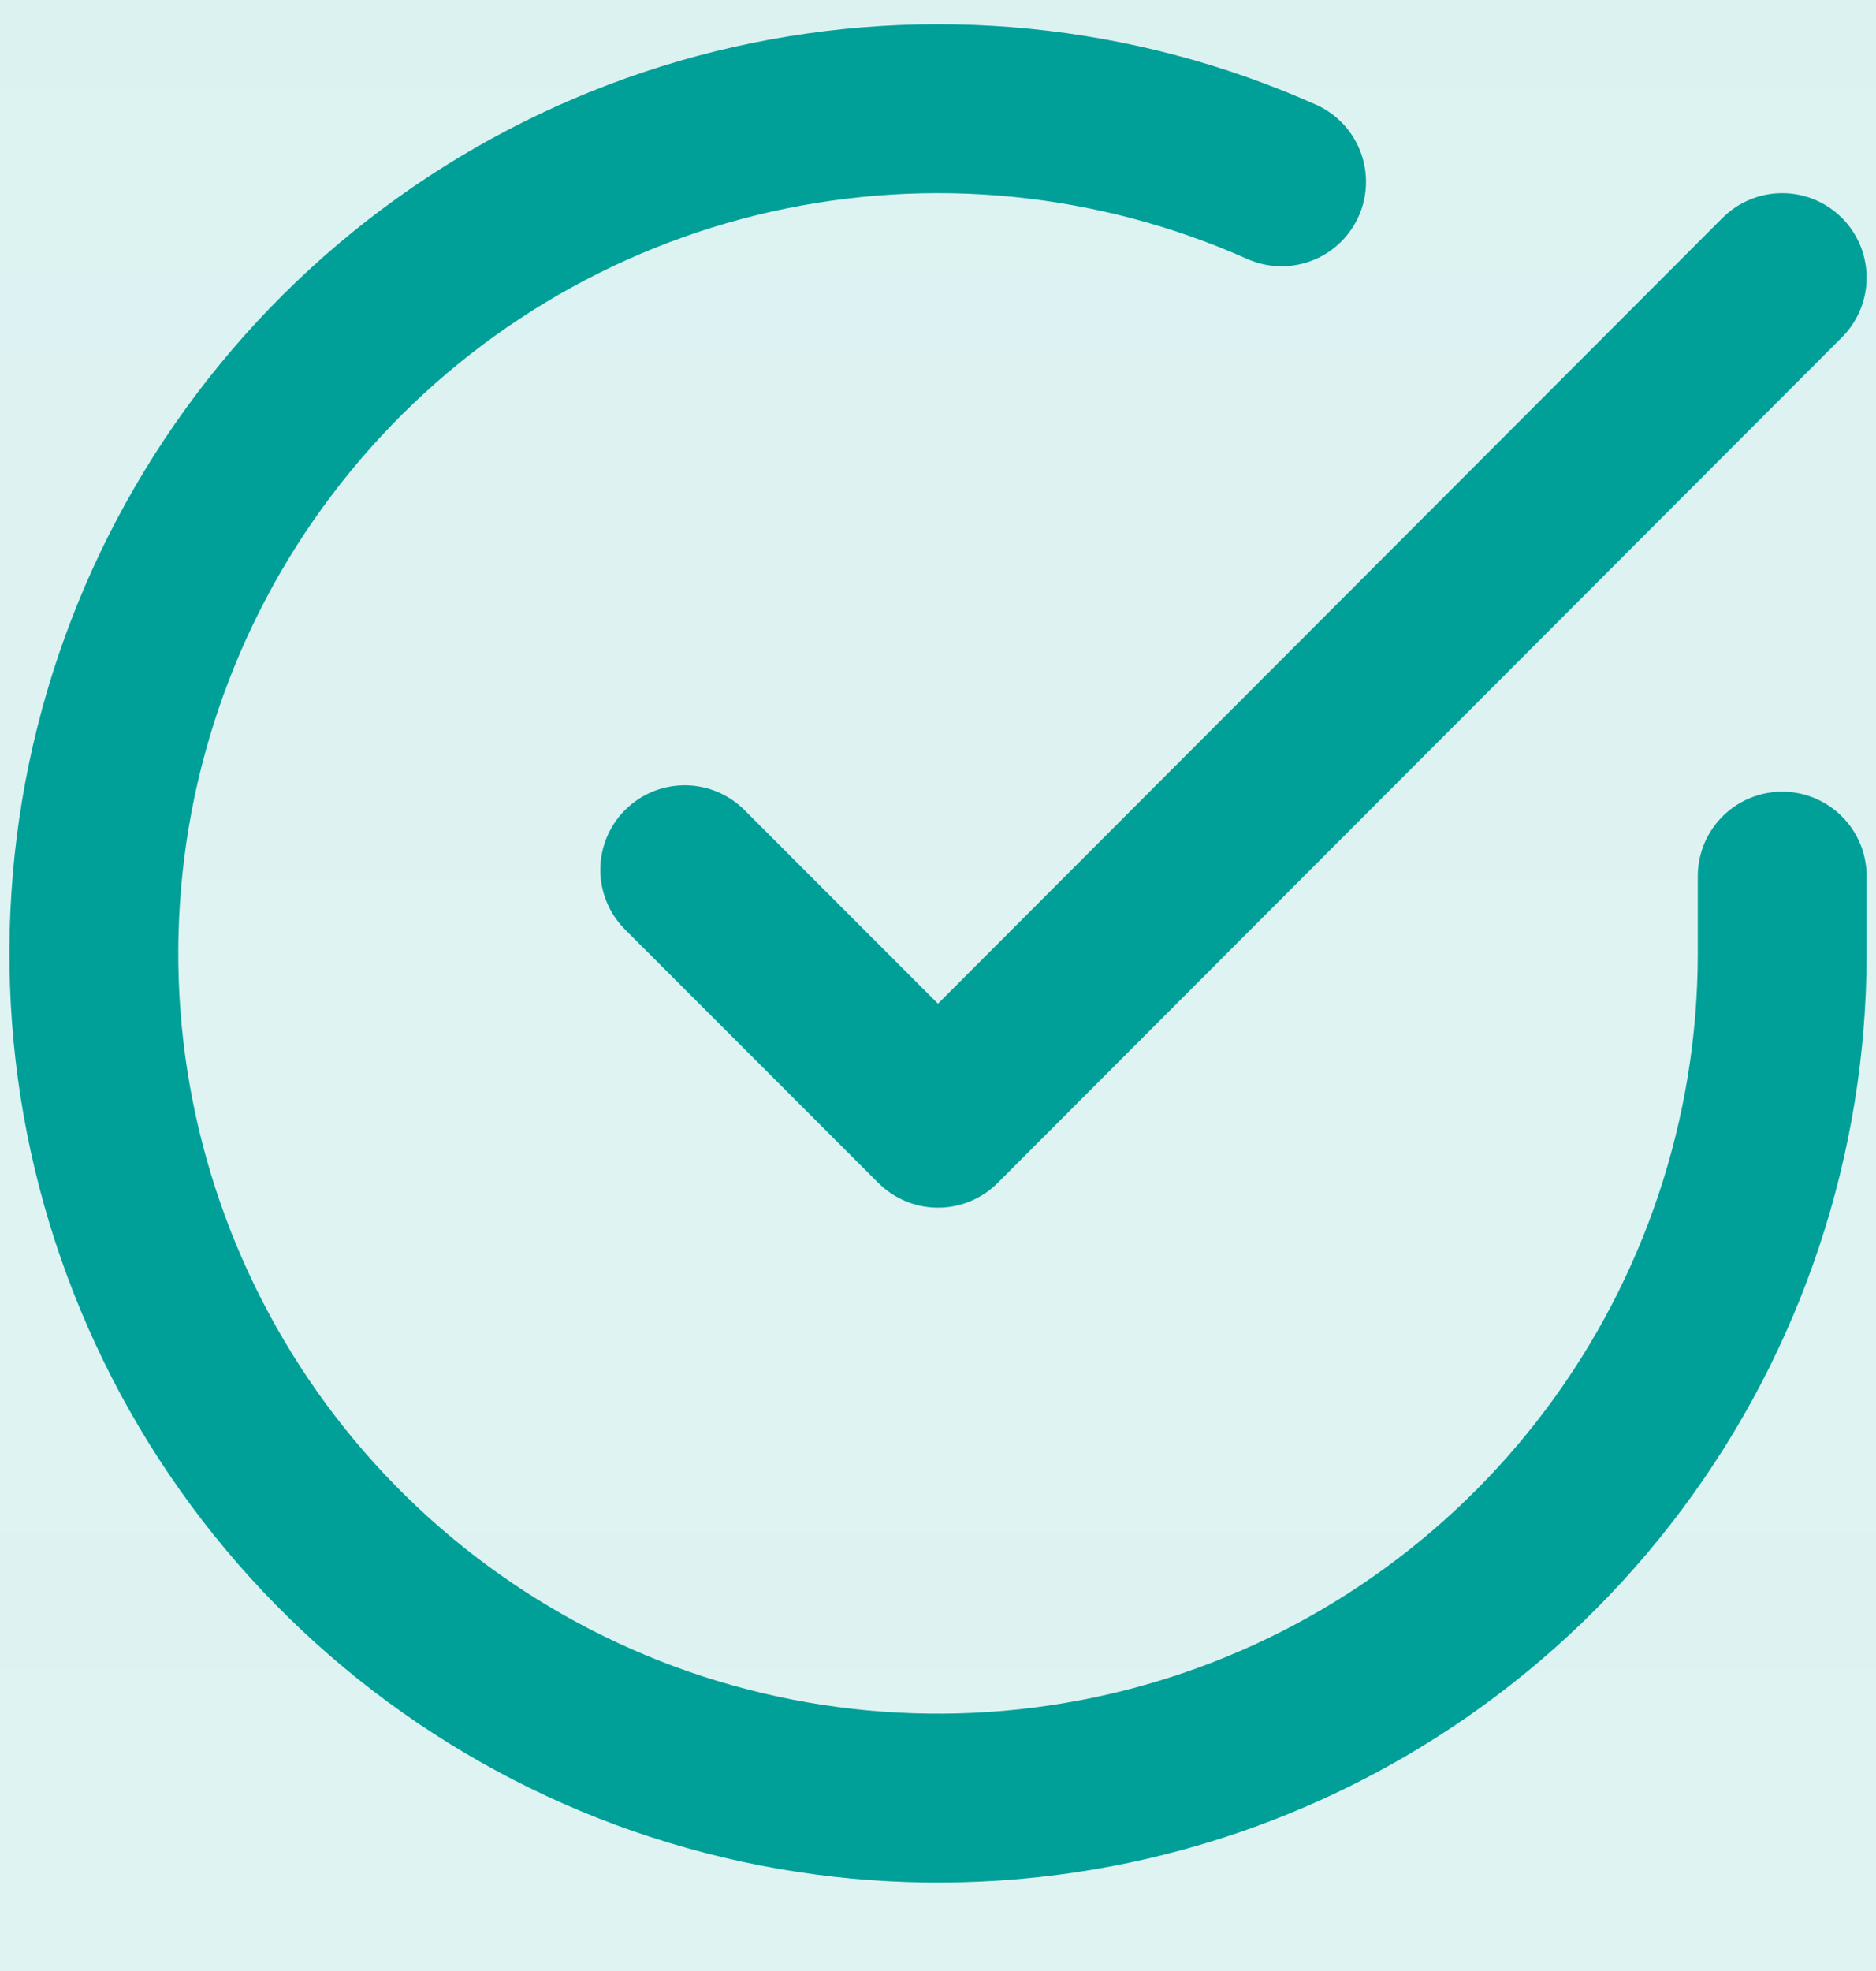 <svg width="20" height="21" viewBox="0 0 20 21" fill="none" xmlns="http://www.w3.org/2000/svg">
<rect width="20" height="21" fill="#F5F5F5"/>
<g id="Home Page" clip-path="url(#clip0_0_1)">
<rect width="1916" height="8103" transform="translate(-980 -6359)" fill="#FEFEFE"/>
<g id="Rectangle 81241925" filter="url(#filter0_d_0_1)">
<rect width="1115" height="694" rx="31.772" transform="matrix(-1 0 0 1 536 -402.842)" fill="white"/>
<rect x="-0.748" y="0.748" width="1113.5" height="692.504" rx="31.024" transform="matrix(-1 0 0 1 534.504 -402.842)" stroke="#EEEEEE" stroke-width="1.496"/>
</g>
<rect id="Rectangle 81241929" x="-21" y="-137.842" width="496" height="429" fill="url(#paint0_linear_0_1)"/>
<path id="Icon" d="M19 9.335V10.163C18.999 12.104 18.37 13.993 17.208 15.547C16.046 17.101 14.413 18.239 12.552 18.789C10.691 19.339 8.702 19.273 6.881 18.601C5.061 17.928 3.506 16.685 2.45 15.057C1.394 13.429 0.892 11.503 1.02 9.566C1.147 7.629 1.897 5.786 3.158 4.311C4.419 2.835 6.124 1.807 8.017 1.379C9.91 0.952 11.89 1.147 13.663 1.937M19 2.958L10 11.967L7.3 9.267" stroke="#00A099" stroke-width="1.8" stroke-linecap="round" stroke-linejoin="round"/>
</g>
<defs>
<filter id="filter0_d_0_1" x="-616.319" y="-435.896" width="1189.64" height="768.638" filterUnits="userSpaceOnUse" color-interpolation-filters="sRGB">
<feFlood flood-opacity="0" result="BackgroundImageFix"/>
<feColorMatrix in="SourceAlpha" type="matrix" values="0 0 0 0 0 0 0 0 0 0 0 0 0 0 0 0 0 0 127 0" result="hardAlpha"/>
<feOffset dy="4.265"/>
<feGaussianBlur stdDeviation="18.66"/>
<feComposite in2="hardAlpha" operator="out"/>
<feColorMatrix type="matrix" values="0 0 0 0 0 0 0 0 0 0 0 0 0 0 0 0 0 0 0.06 0"/>
<feBlend mode="normal" in2="BackgroundImageFix" result="effect1_dropShadow_0_1"/>
<feBlend mode="normal" in="SourceGraphic" in2="effect1_dropShadow_0_1" result="shape"/>
</filter>
<linearGradient id="paint0_linear_0_1" x1="227" y1="-137.842" x2="227" y2="291.158" gradientUnits="userSpaceOnUse">
<stop stop-color="#00A099" stop-opacity="0.2"/>
<stop offset="1" stop-color="#00A099" stop-opacity="0"/>
</linearGradient>
<clipPath id="clip0_0_1">
<rect width="1916" height="8103" fill="white" transform="translate(-980 -6359)"/>
</clipPath>
</defs>
</svg>
